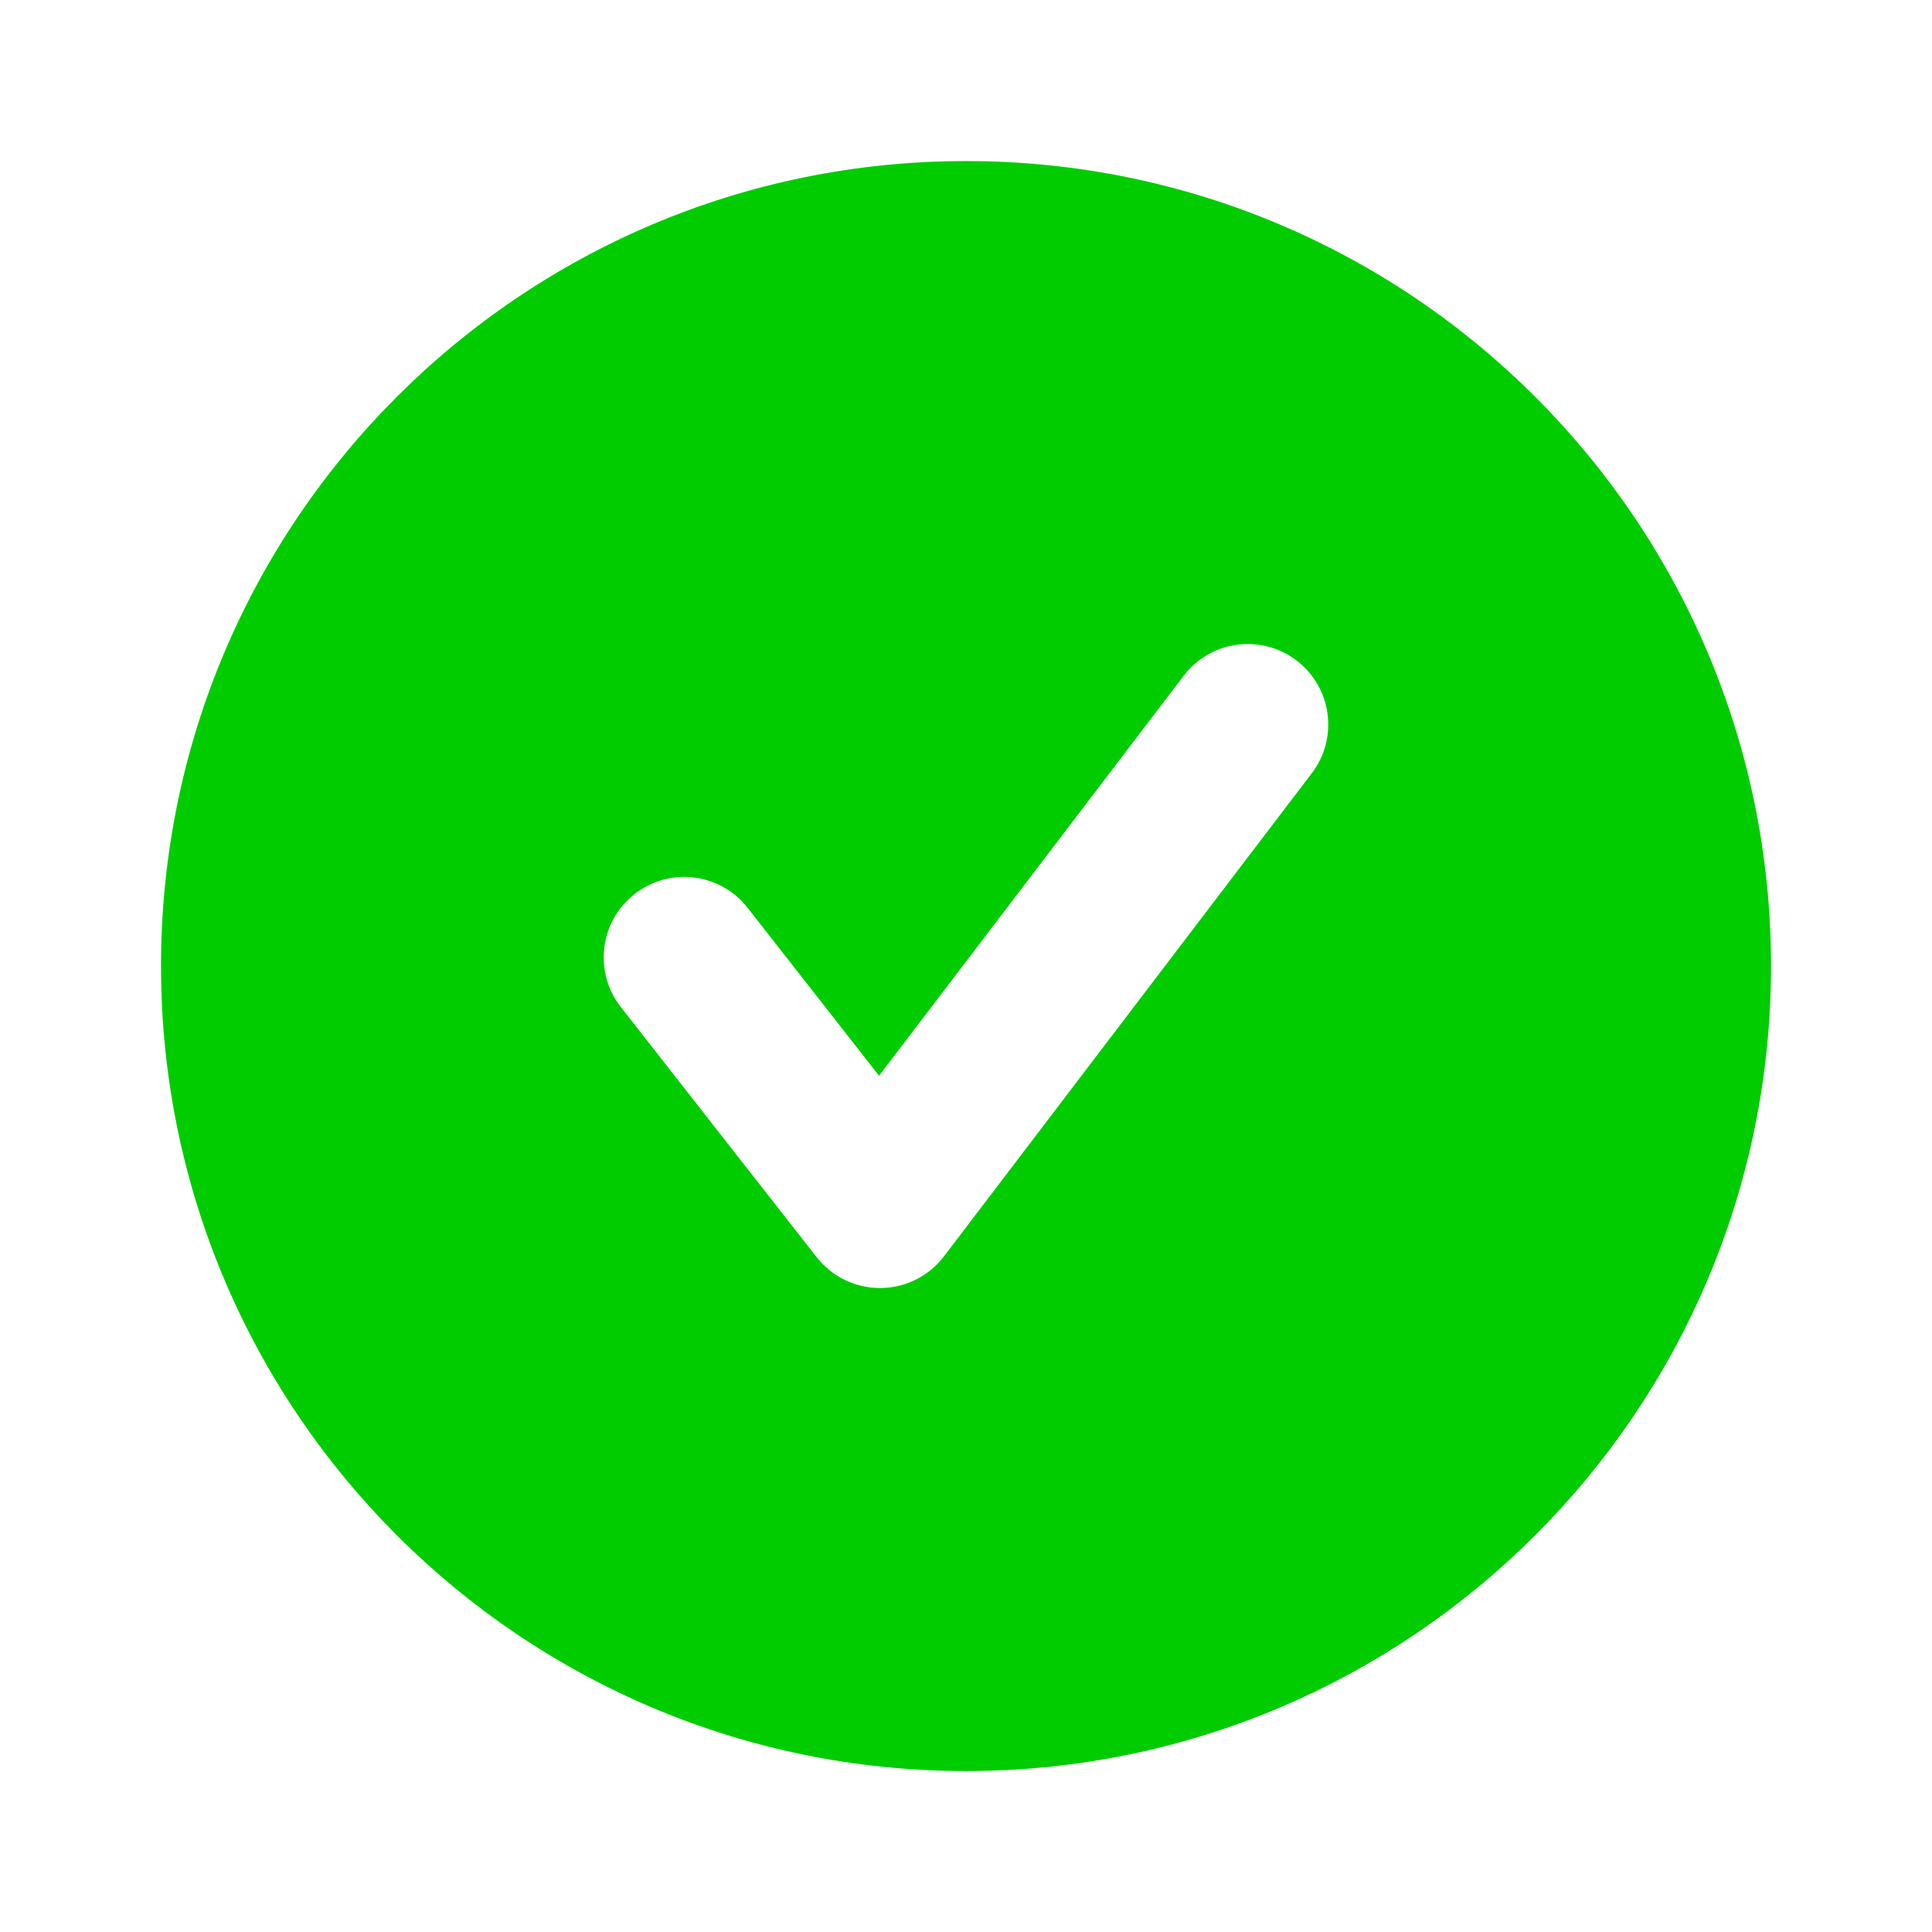 <svg width="80" height="80" viewBox="0 0 80 80" fill="none" xmlns="http://www.w3.org/2000/svg">
<path d="M54.317 32.019L39.09 52.019C38.464 52.842 37.494 53.329 36.46 53.335H36.437C35.414 53.335 34.447 52.862 33.814 52.055L25.707 41.699C24.574 40.252 24.827 38.155 26.277 37.022C27.724 35.885 29.824 36.139 30.957 37.592L36.4 44.545L49.014 27.982C50.127 26.519 52.217 26.232 53.687 27.349C55.15 28.465 55.434 30.555 54.317 32.019ZM40 6.669C21.59 6.669 6.667 21.592 6.667 40.002C6.667 58.409 21.59 73.335 40 73.335C58.41 73.335 73.334 58.409 73.334 40.002C73.334 21.592 58.41 6.669 40 6.669Z" fill="#00CC00"/>
</svg>
